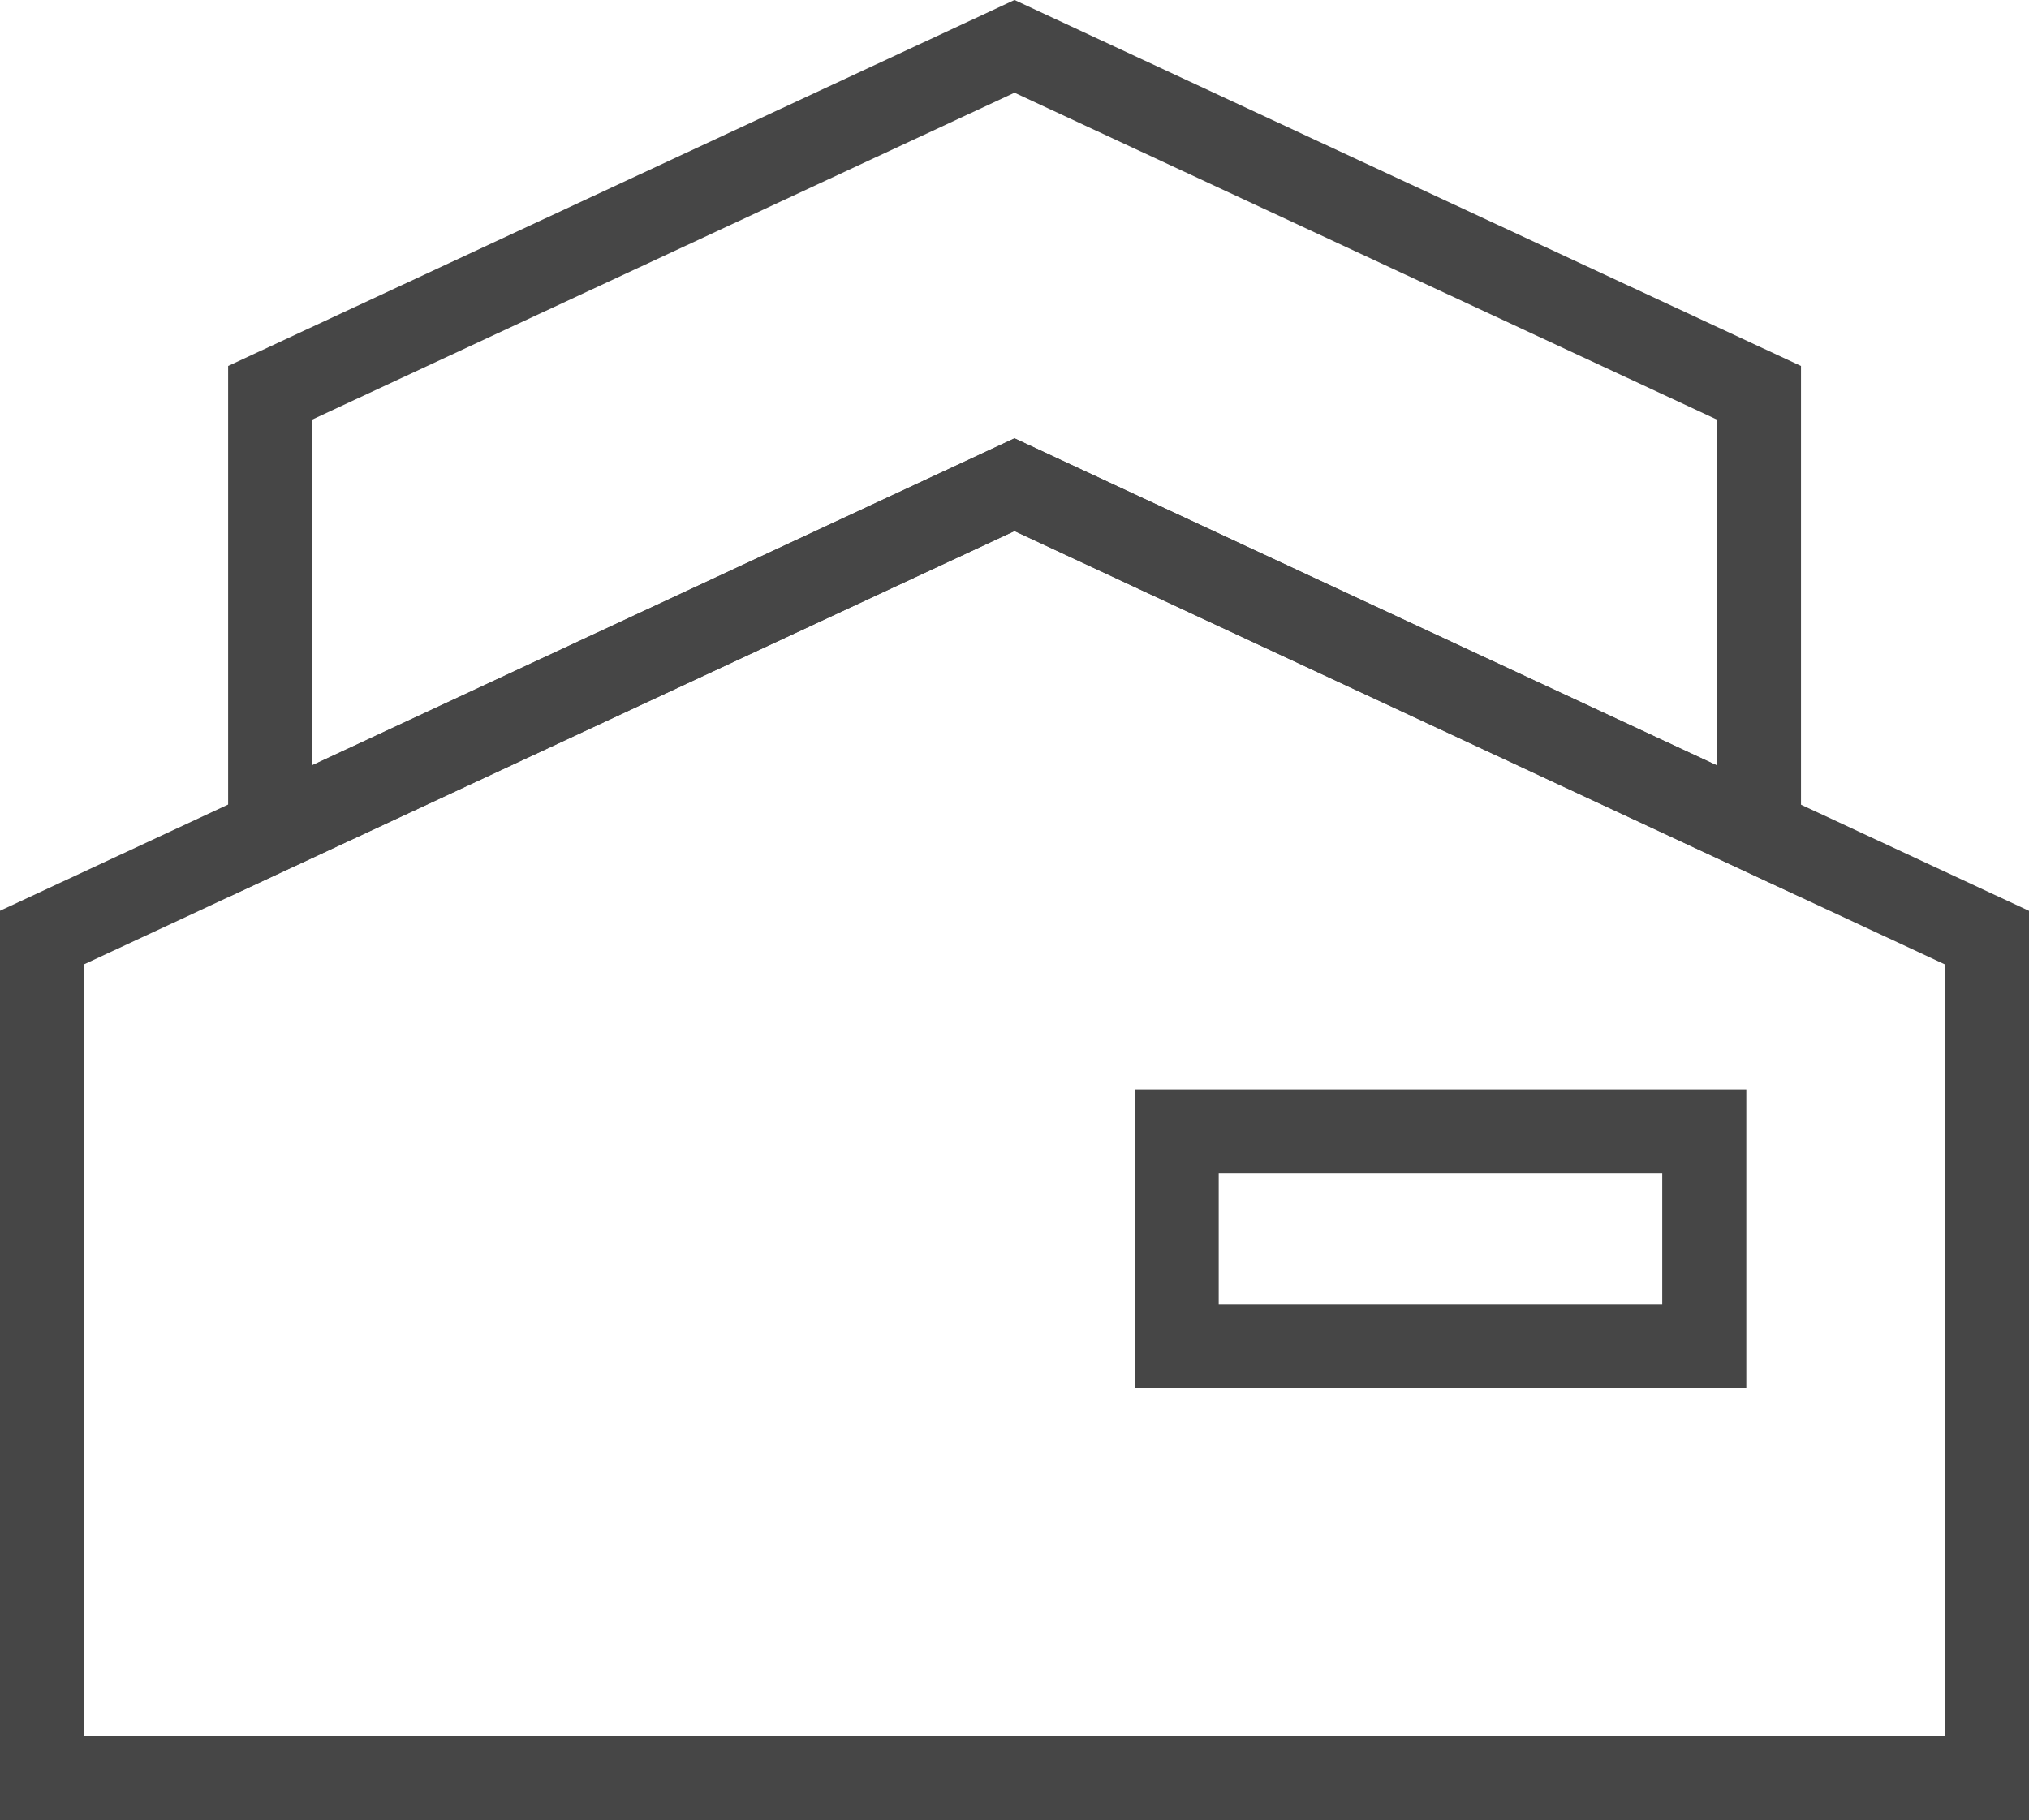 <svg xmlns="http://www.w3.org/2000/svg" width="48.268" height="43.311" viewBox="0 0 48.268 43.311">
  <g id="グループ_29412" data-name="グループ 29412" transform="translate(1 1.103)" style="isolation: isolate">
    <path id="パス_90273" data-name="パス 90273" d="M60.3,18.834V8.4L42.59.157,24.883,8.4v10.43L42.59,10.586Z" transform="translate(-19.456 -0.157)" fill="none" stroke="#464646" stroke-miterlimit="10" stroke-width="2"/>
    <path id="パス_90274" data-name="パス 90274" d="M46.41,78.477v-20l-5.428-2.528L23.276,47.7,5.57,55.947.142,58.475v20Z" transform="translate(-0.142 -37.269)" fill="none" stroke="#464646" stroke-miterlimit="10" stroke-width="2"/>
    <rect id="長方形_4695" data-name="長方形 4695" width="12.551" height="5.111" transform="translate(26.992 25.819)" fill="none" stroke="#464646" stroke-miterlimit="10" stroke-width="2"/>
  </g>
</svg>

